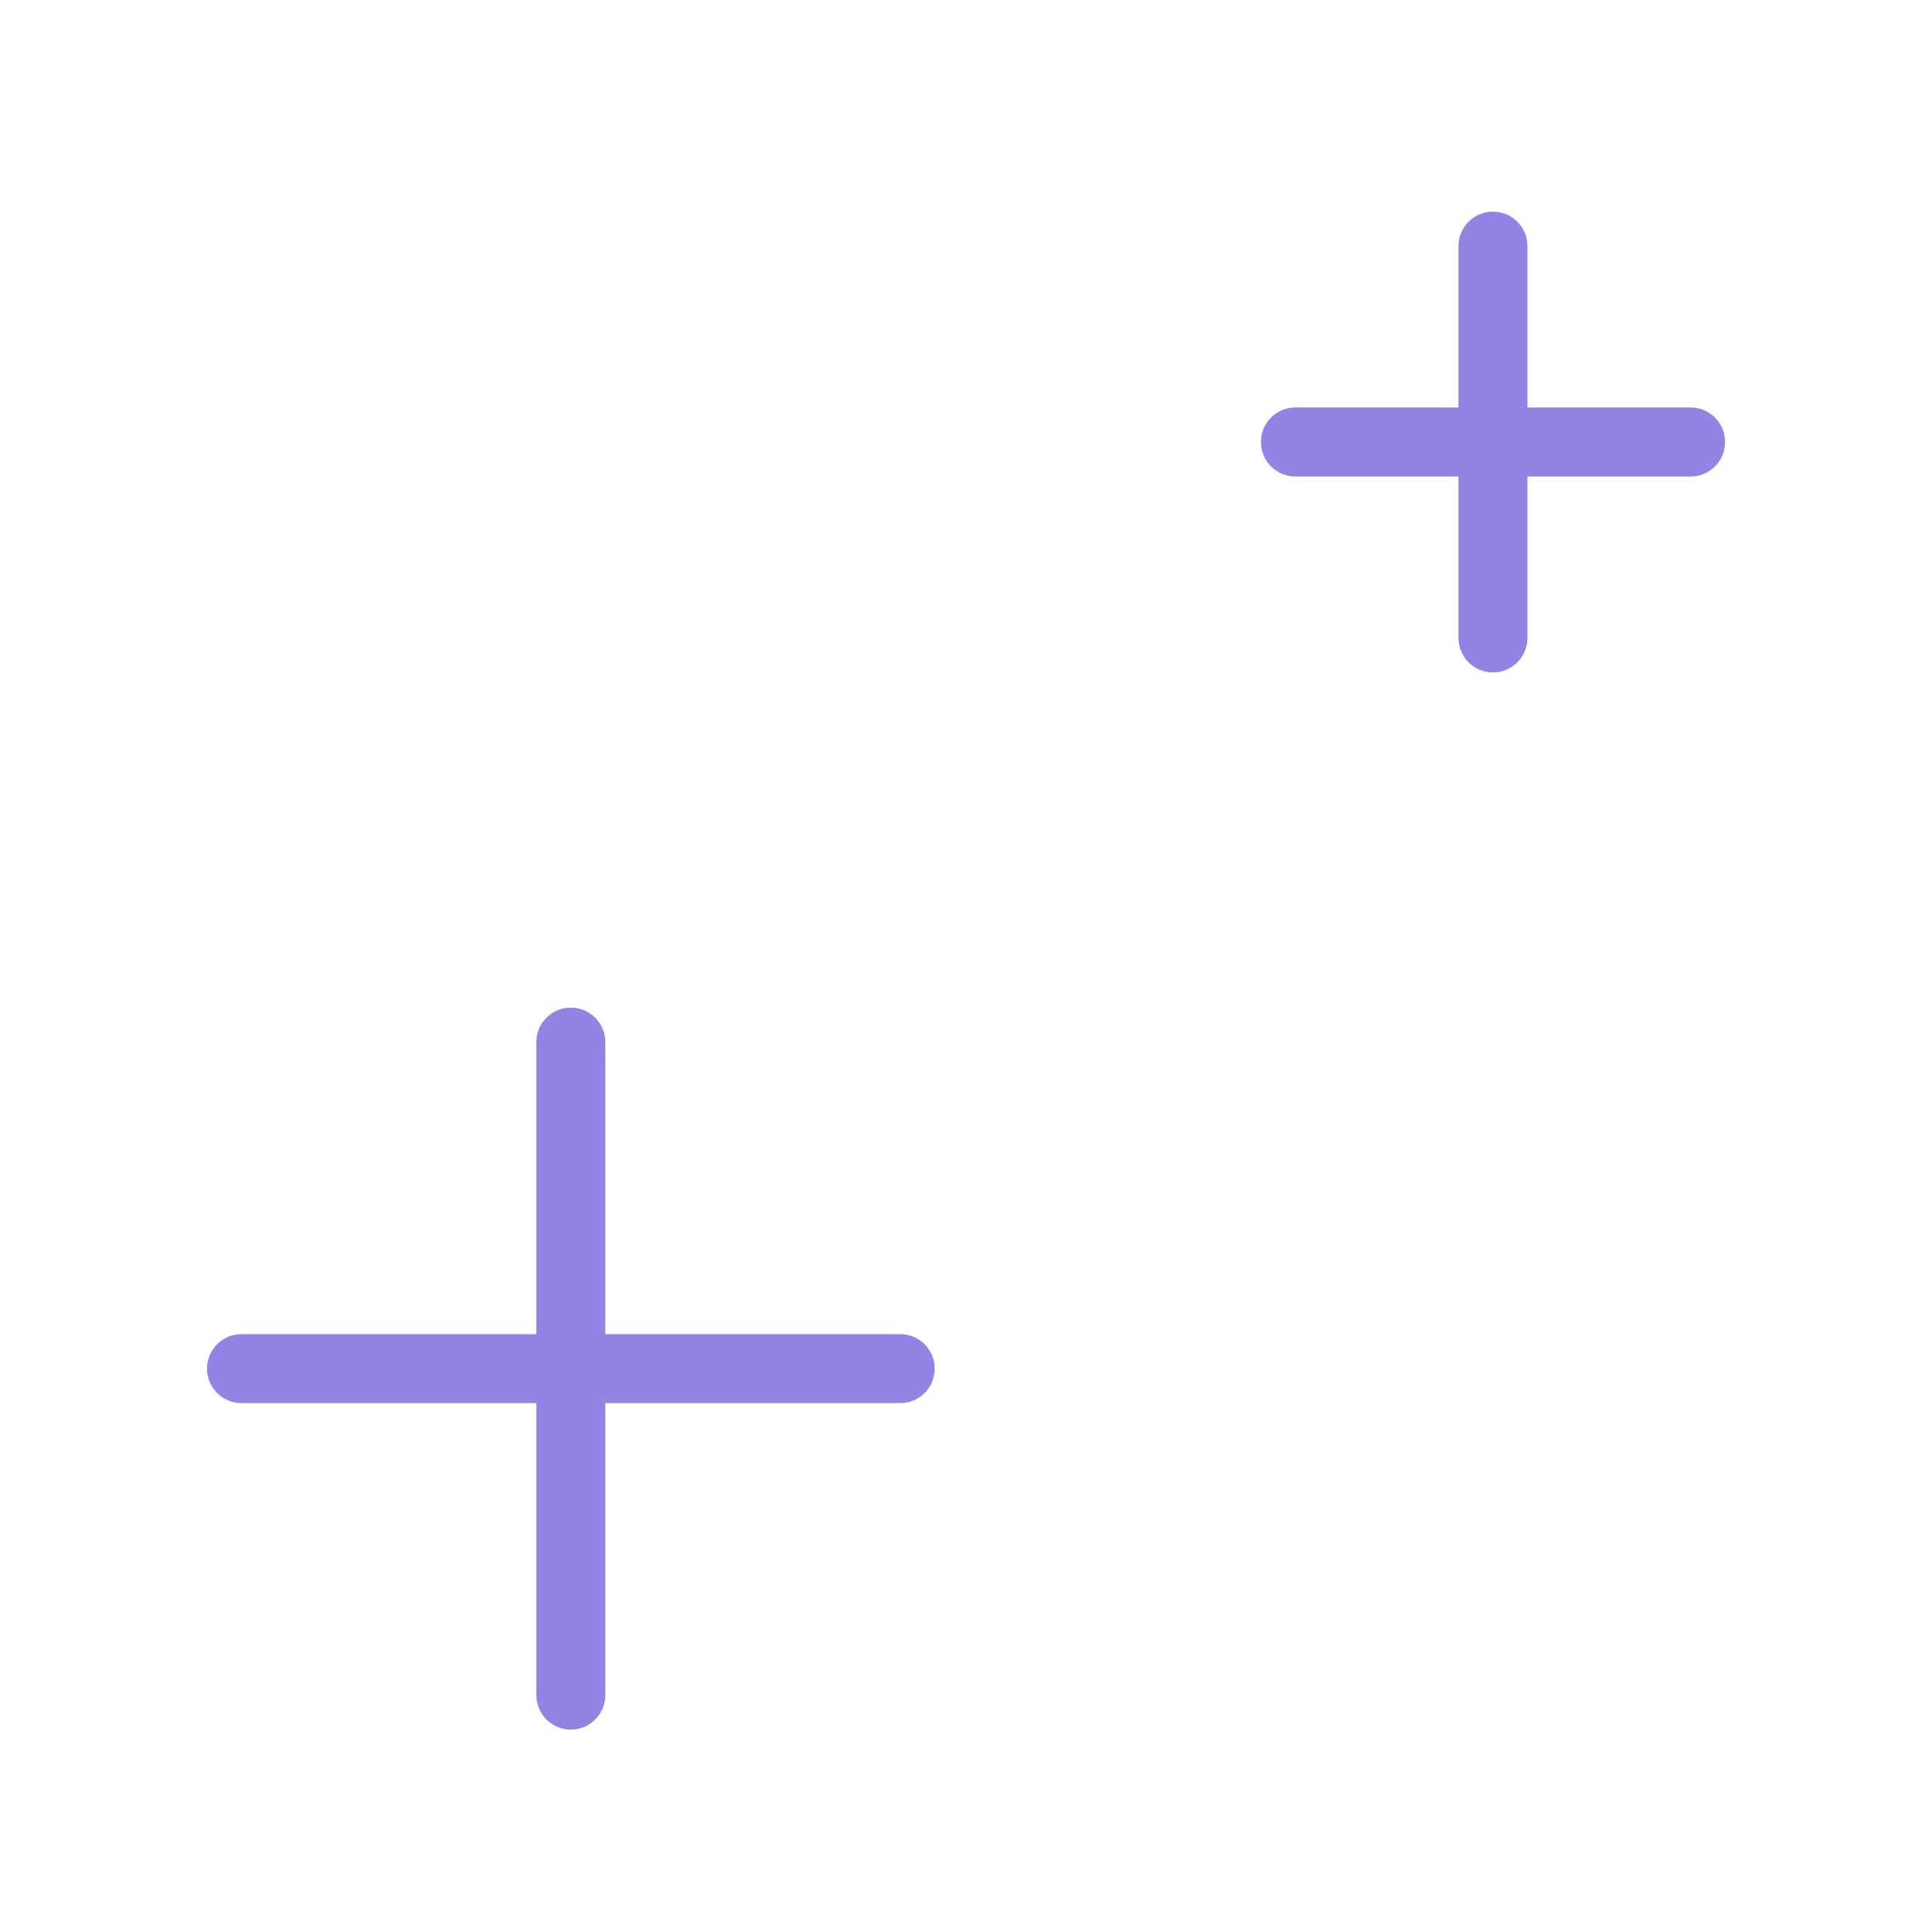 <svg xmlns:xlink="http://www.w3.org/1999/xlink" version="1.1" xmlns="http://www.w3.org/2000/svg" height="288" width="288" id="SvgjsSvg1001"><defs id="SvgjsDefs1002"></defs><g id="SvgjsG1008"><svg height="288" width="288" viewBox="0 0 288 288" xmlns:xlink="http://www.w3.org/1999/xlink" xmlns="http://www.w3.org/2000/svg"><svg height="288" width="288" viewBox="0 0 20 20" fill="none" xmlns="http://www.w3.org/2000/svg"><path class="colorF93822 svgShape color878ac1" d="M15.455 2.191C15.652 2.191 15.812 2.35 15.812 2.548V4.218H17.501C17.698 4.218 17.858 4.378 17.858 4.576 17.858 4.773 17.698 4.933 17.501 4.933L15.812 4.933V6.604C15.812 6.801 15.652 6.961 15.455 6.961 15.258 6.961 15.098 6.801 15.098 6.604V4.933L13.41 4.933C13.212 4.933 13.053 4.773 13.053 4.576 13.053 4.378 13.212 4.218 13.41 4.218L15.098 4.218V2.548C15.098 2.35 15.258 2.191 15.455 2.191zM5.909 10.431C6.107 10.431 6.266 10.591 6.266 10.788V13.811L9.319 13.811C9.516 13.811 9.676 13.971 9.676 14.168 9.676 14.365 9.516 14.525 9.319 14.525L6.266 14.525V17.548C6.266 17.745 6.107 17.905 5.909 17.905 5.712 17.905 5.552 17.745 5.552 17.548V14.525H2.5C2.303 14.525 2.143 14.365 2.143 14.168 2.143 13.971 2.303 13.811 2.5 13.811H5.552V10.788C5.552 10.591 5.712 10.431 5.909 10.431z" fill="#9184e4"></path></svg></svg></g></svg>